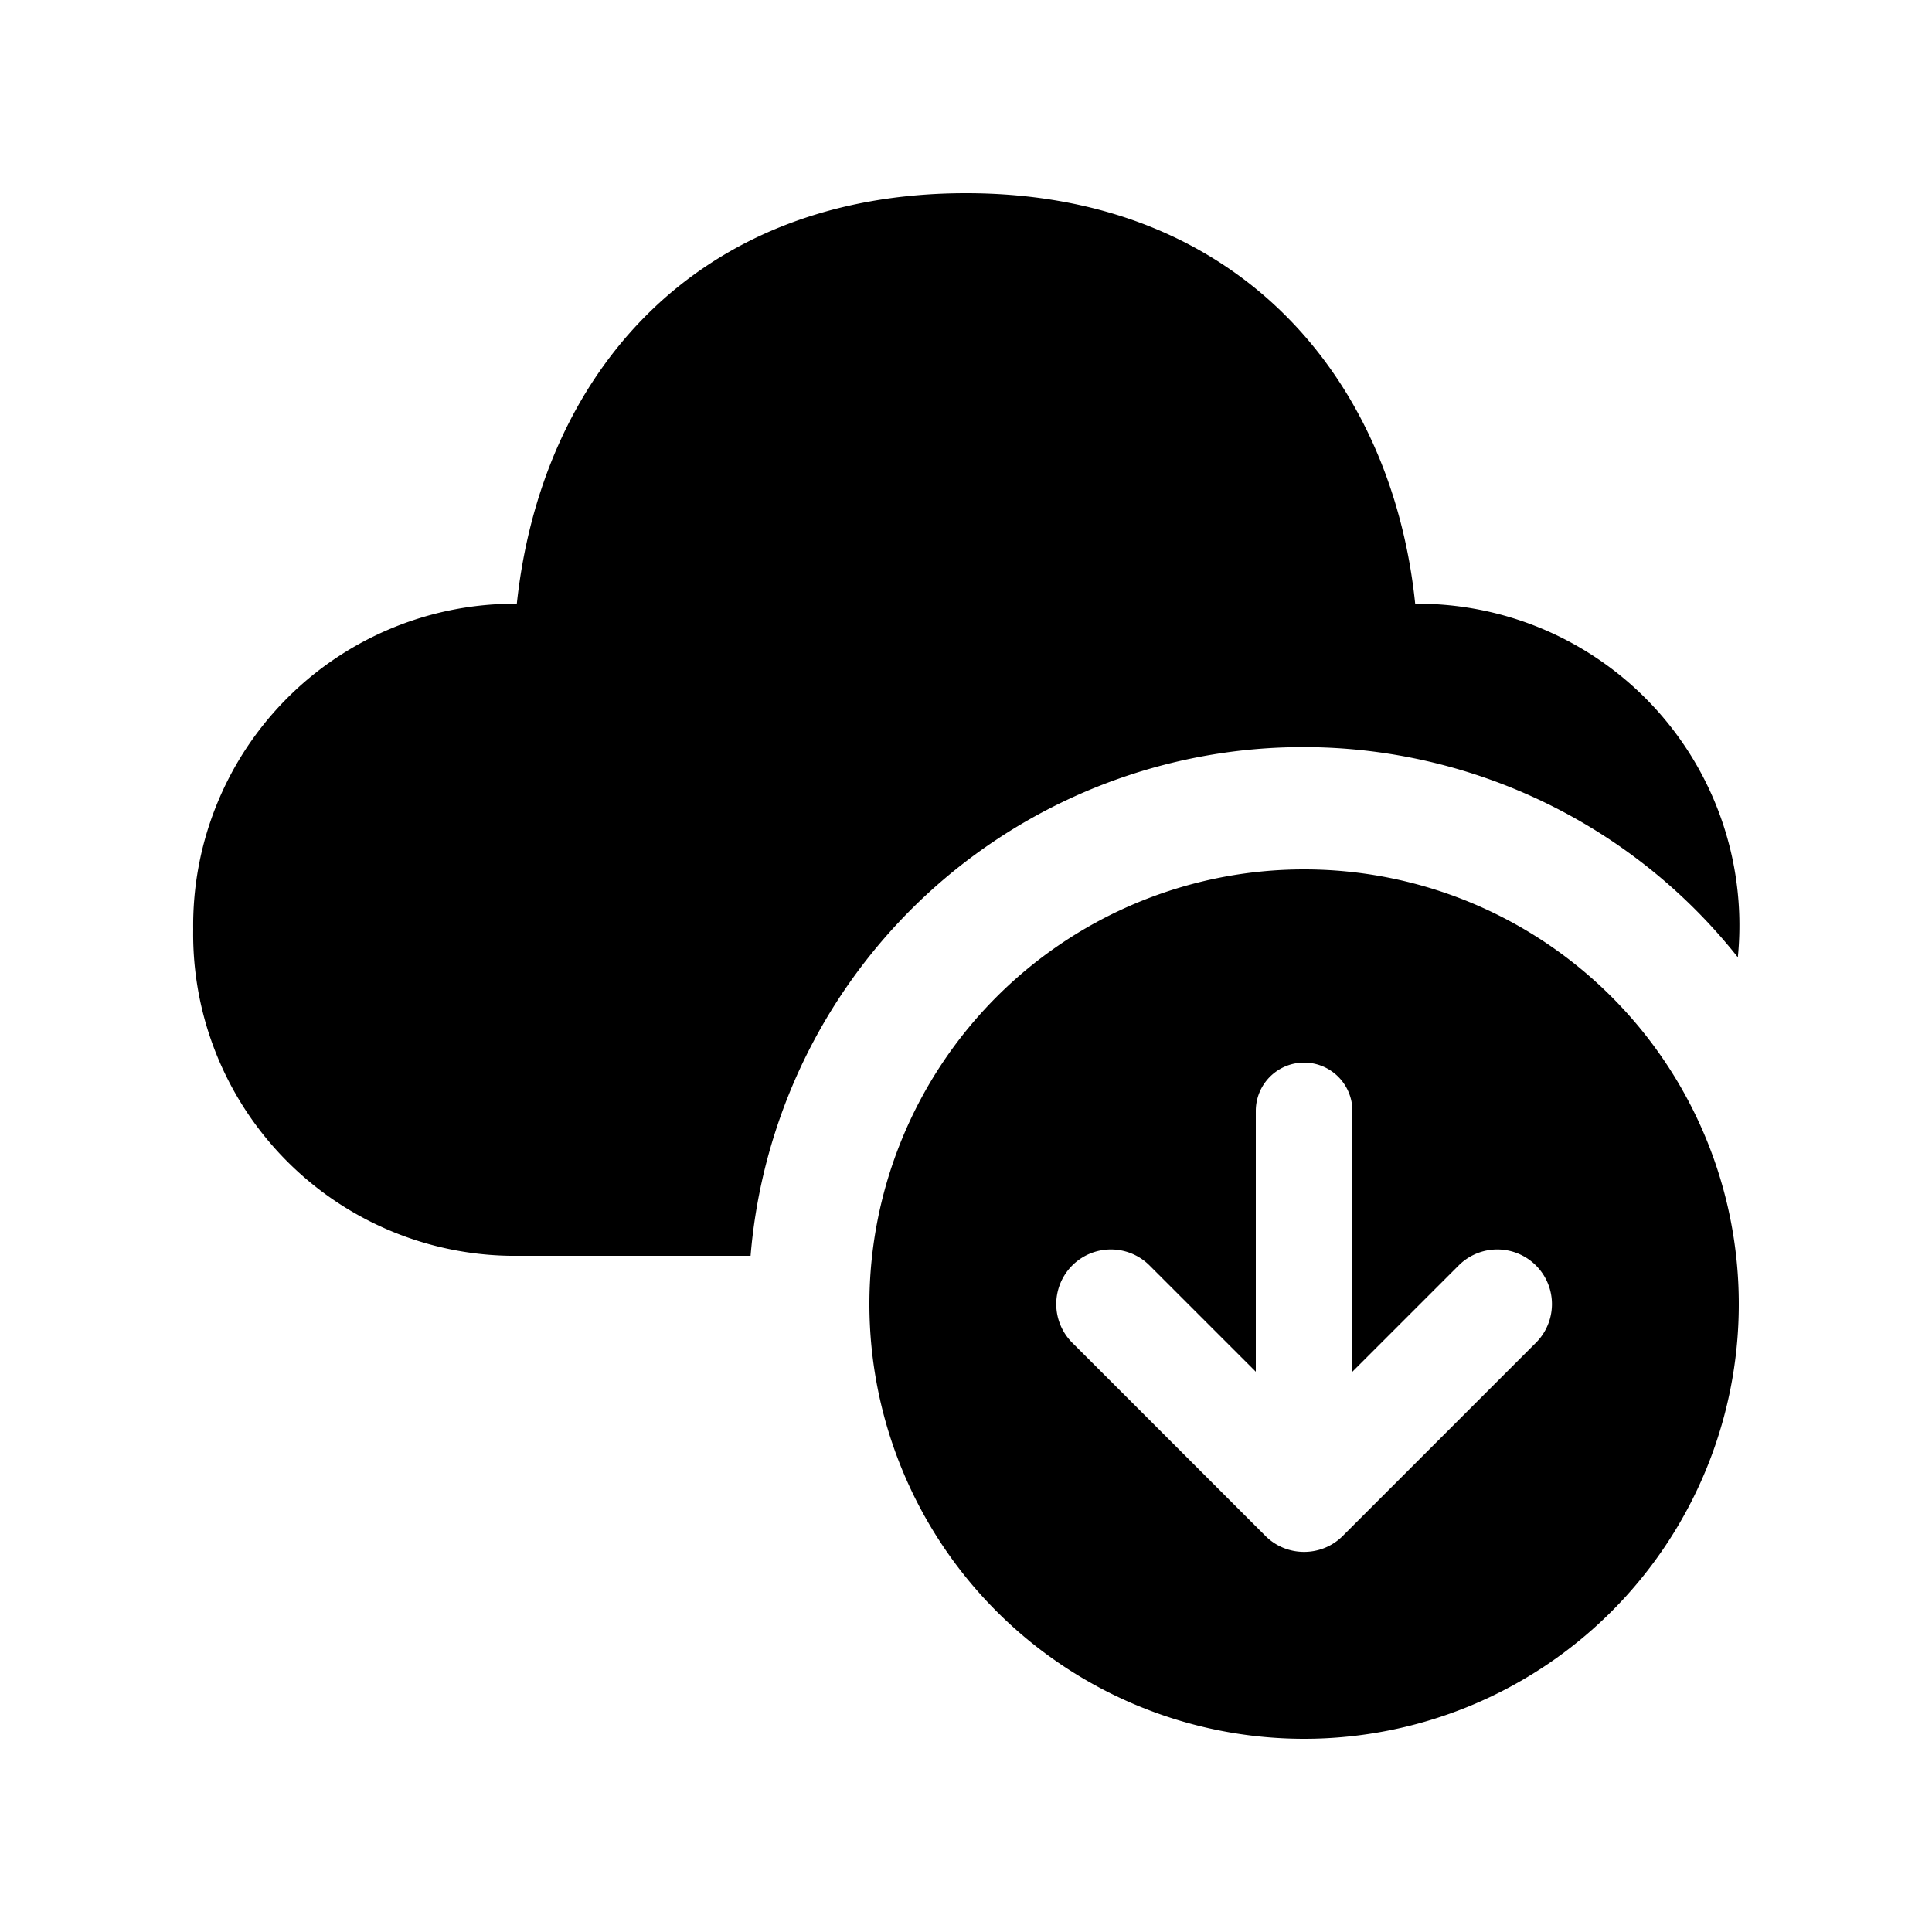 <svg width="20" height="20" viewBox="0 0 20 20" xmlns="http://www.w3.org/2000/svg"><path d="M10 2c2.82 0 4.41 1.92 4.65 4.25h.07a3.33 3.33 0 0 1 3.27 3.66A5.74 5.74 0 0 0 7.77 13H5.28A3.33 3.33 0 0 1 2 9.62a3.33 3.33 0 0 1 3.28-3.37h.07C5.6 3.9 7.18 2 10 2Zm3.5 16a4.5 4.5 0 1 1 0-9 4.5 4.5 0 0 1 0 9Zm1.6-4.9L14 14.2v-2.7a.5.5 0 0 0-1 0v2.7l-1.1-1.1a.56.56 0 1 0-.8.8l2 2c.22.22.58.22.8 0l2-2a.56.56 0 1 0-.8-.8Z"/></svg>
